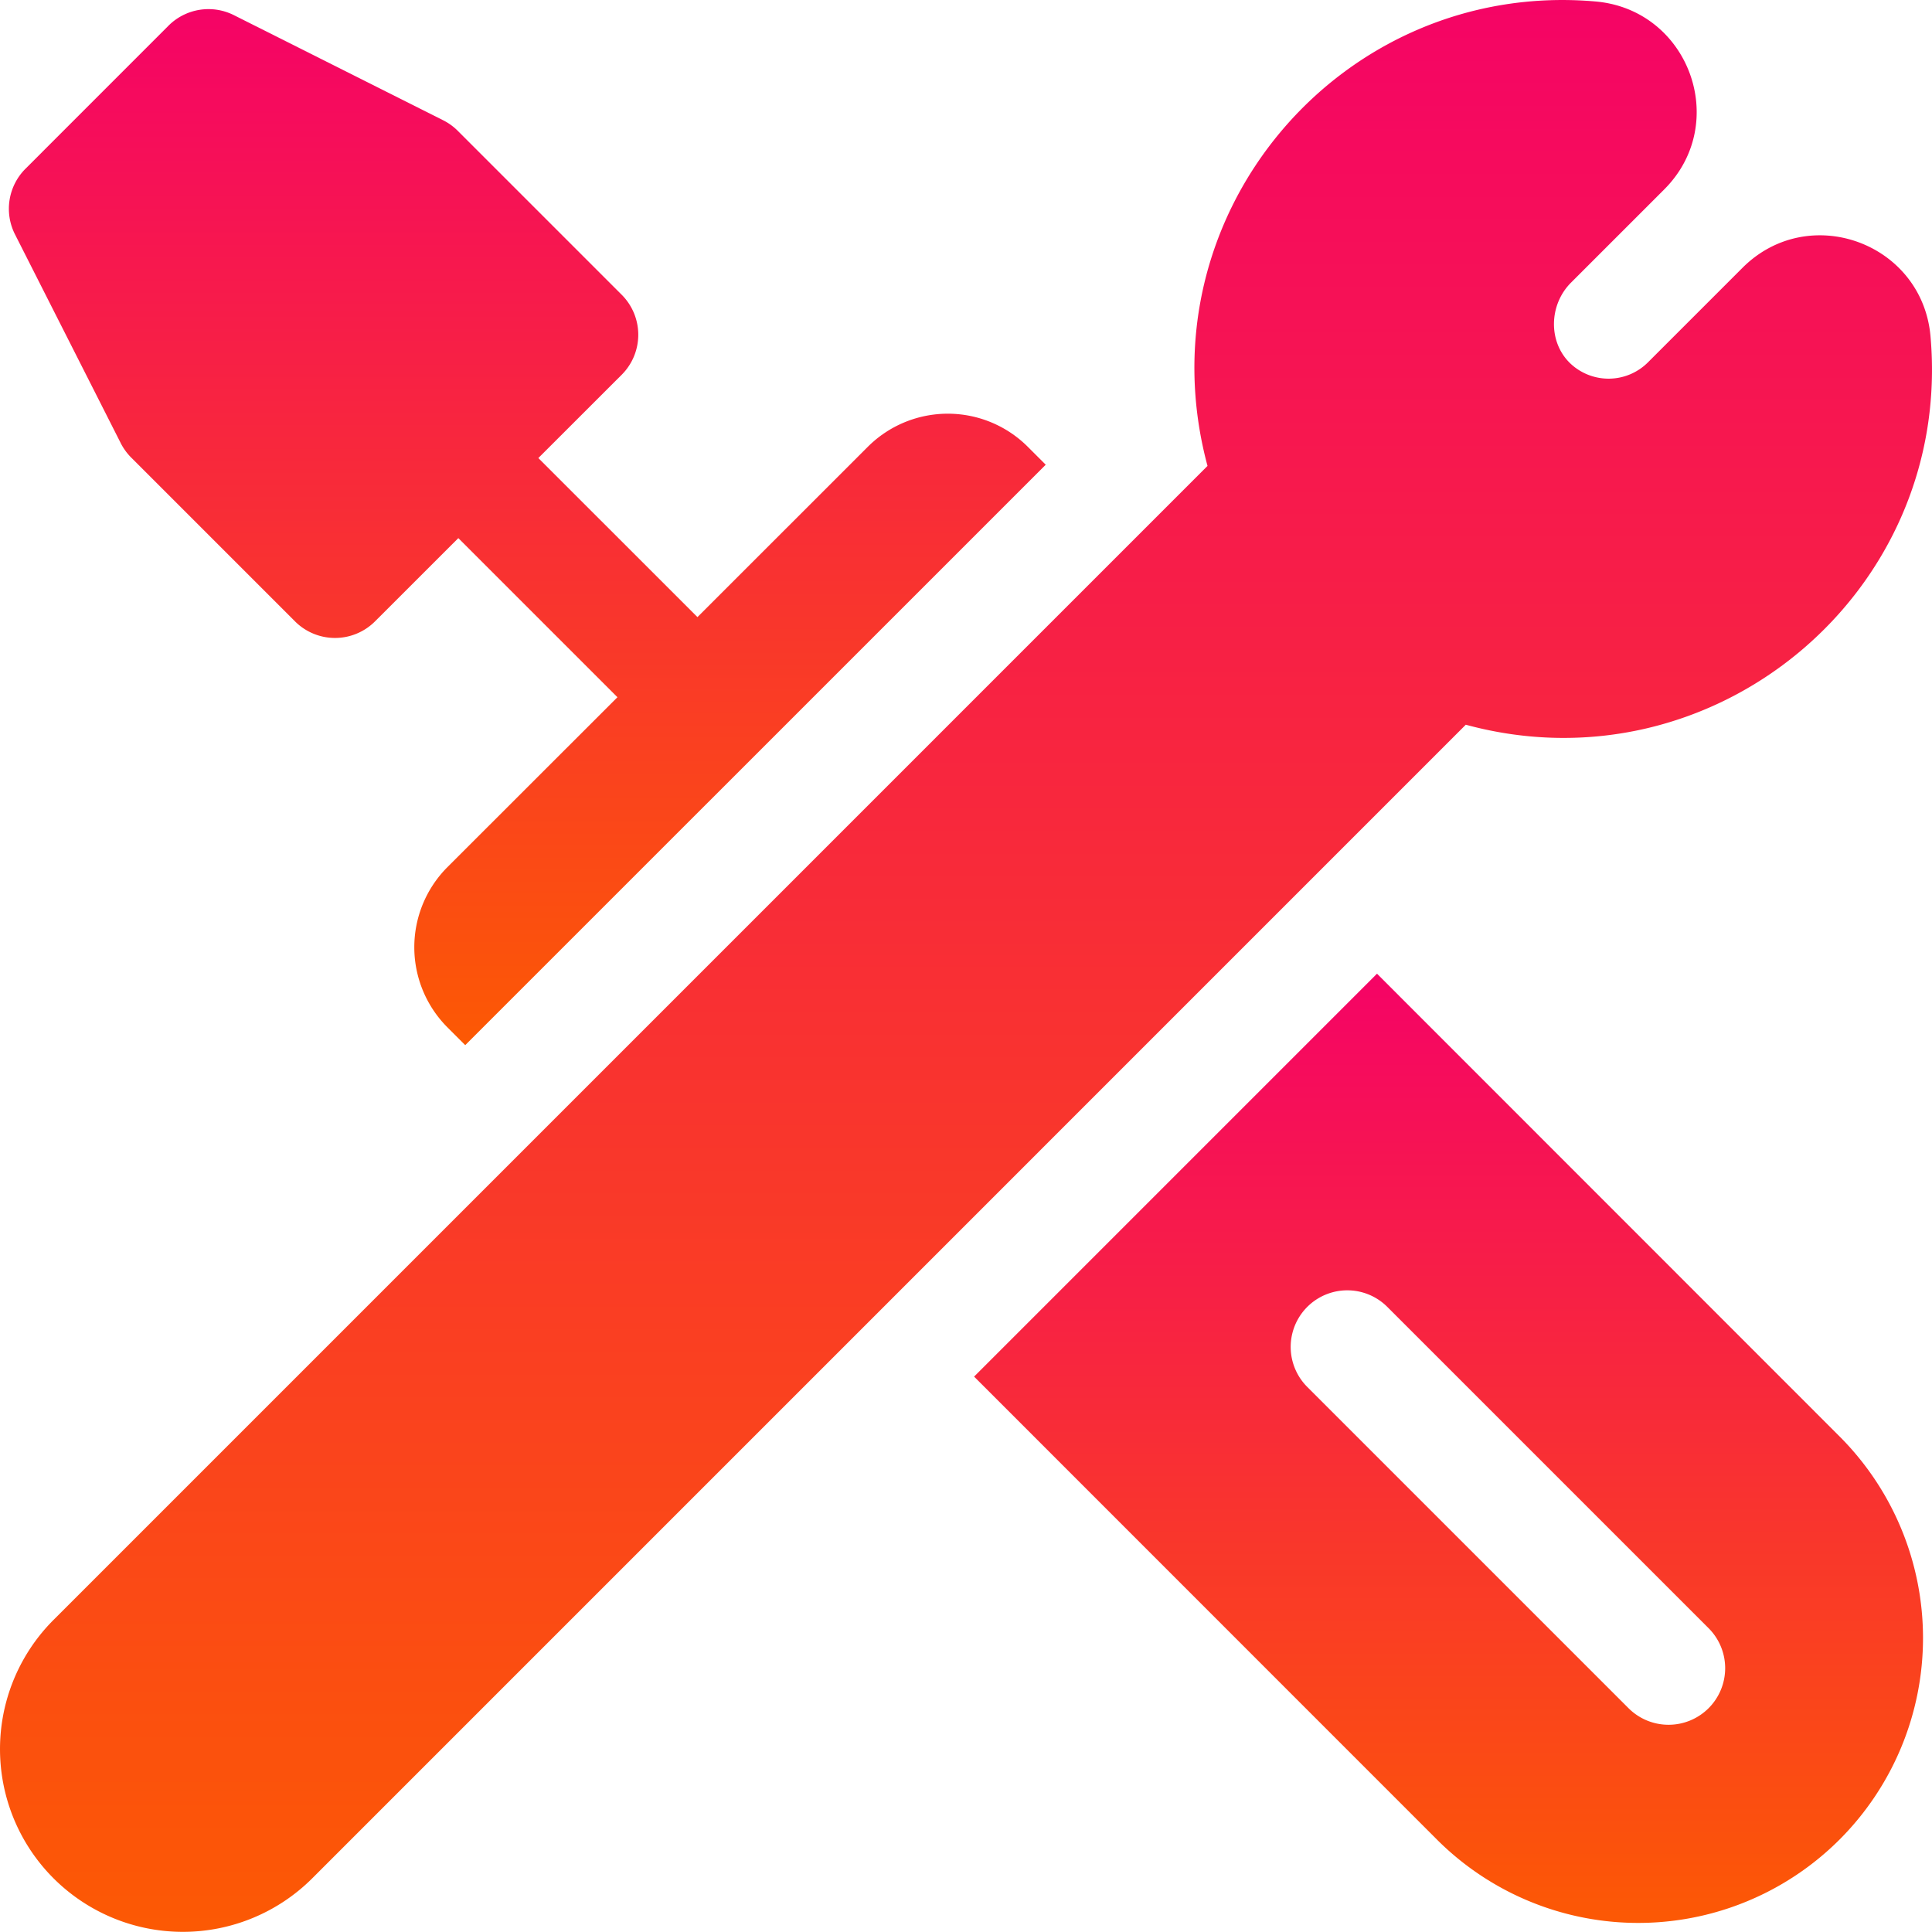 <svg xmlns="http://www.w3.org/2000/svg" width="33.878" height="33.875" viewBox="1225.061 2061.062 33.878 33.875"><g data-name="004-support"><path d="M33.852 5.916c-.144-1.637-2.132-2.366-3.296-1.203l-1.662 1.662a.976.976 0 0 1-1.36.014c-.392-.378-.372-1.029.014-1.415l1.635-1.635c1.162-1.162.436-3.15-1.203-3.295-4.454-.392-7.987 3.75-6.806 8.144L.94 28.422a3.204 3.204 0 0 0 0 4.534 3.21 3.21 0 0 0 4.534 0l20.229-20.23c4.34 1.181 8.545-2.315 8.149-6.81Z" fill-rule="evenodd" fill="url(&quot;#a&quot;)" transform="translate(1225.061 2061.044)" data-name="Path 85"/><path d="M4.311 10.055c.048.093.11.179.184.253l2.872 2.872a.992.992 0 0 0 1.403 0l1.461-1.46 2.79 2.79-2.983 2.981a1.989 1.989 0 0 0 .001 2.807l.313.313 10.179-10.178-.313-.313a1.985 1.985 0 0 0-2.808 0l-2.986 2.985-2.79-2.789 1.461-1.46a.992.992 0 0 0 0-1.404L10.223 4.58a.99.99 0 0 0-.256-.186L6.296 2.55a.992.992 0 0 0-1.148.185L2.64 5.244a.992.992 0 0 0-.183 1.15l1.854 3.66Z" fill-rule="evenodd" fill="url(&quot;#b&quot;)" transform="translate(1222.867 2058.778)" data-name="Path 86"/><path d="m265.214 258.046-7.065 7.065 8.114 8.116a4.993 4.993 0 0 0 7.064 0 5 5 0 0 0 0-7.065l-8.113-8.116Zm5.814 12.88a.993.993 0 0 1-1.403 0l-5.634-5.634a.992.992 0 1 1 1.404-1.403l5.633 5.633a.992.992 0 0 1 0 1.404Z" fill-rule="evenodd" fill="url(&quot;#c&quot;)" transform="translate(983.993 1820.09)" data-name="Path 87"/></g><defs><linearGradient x1=".5" y1="0" x2=".5" y2="1" id="a"><stop stop-color="#f50366" offset="0"/><stop stop-color="#fc5904" offset="1"/></linearGradient><linearGradient x1=".5" y1="0" x2=".5" y2="1" id="b"><stop stop-color="#f50366" offset="0"/><stop stop-color="#fc5904" offset="1"/></linearGradient><linearGradient x1=".5" y1="0" x2=".5" y2="1" id="c"><stop stop-color="#f50366" offset="0"/><stop stop-color="#fc5904" offset="1"/></linearGradient></defs></svg>